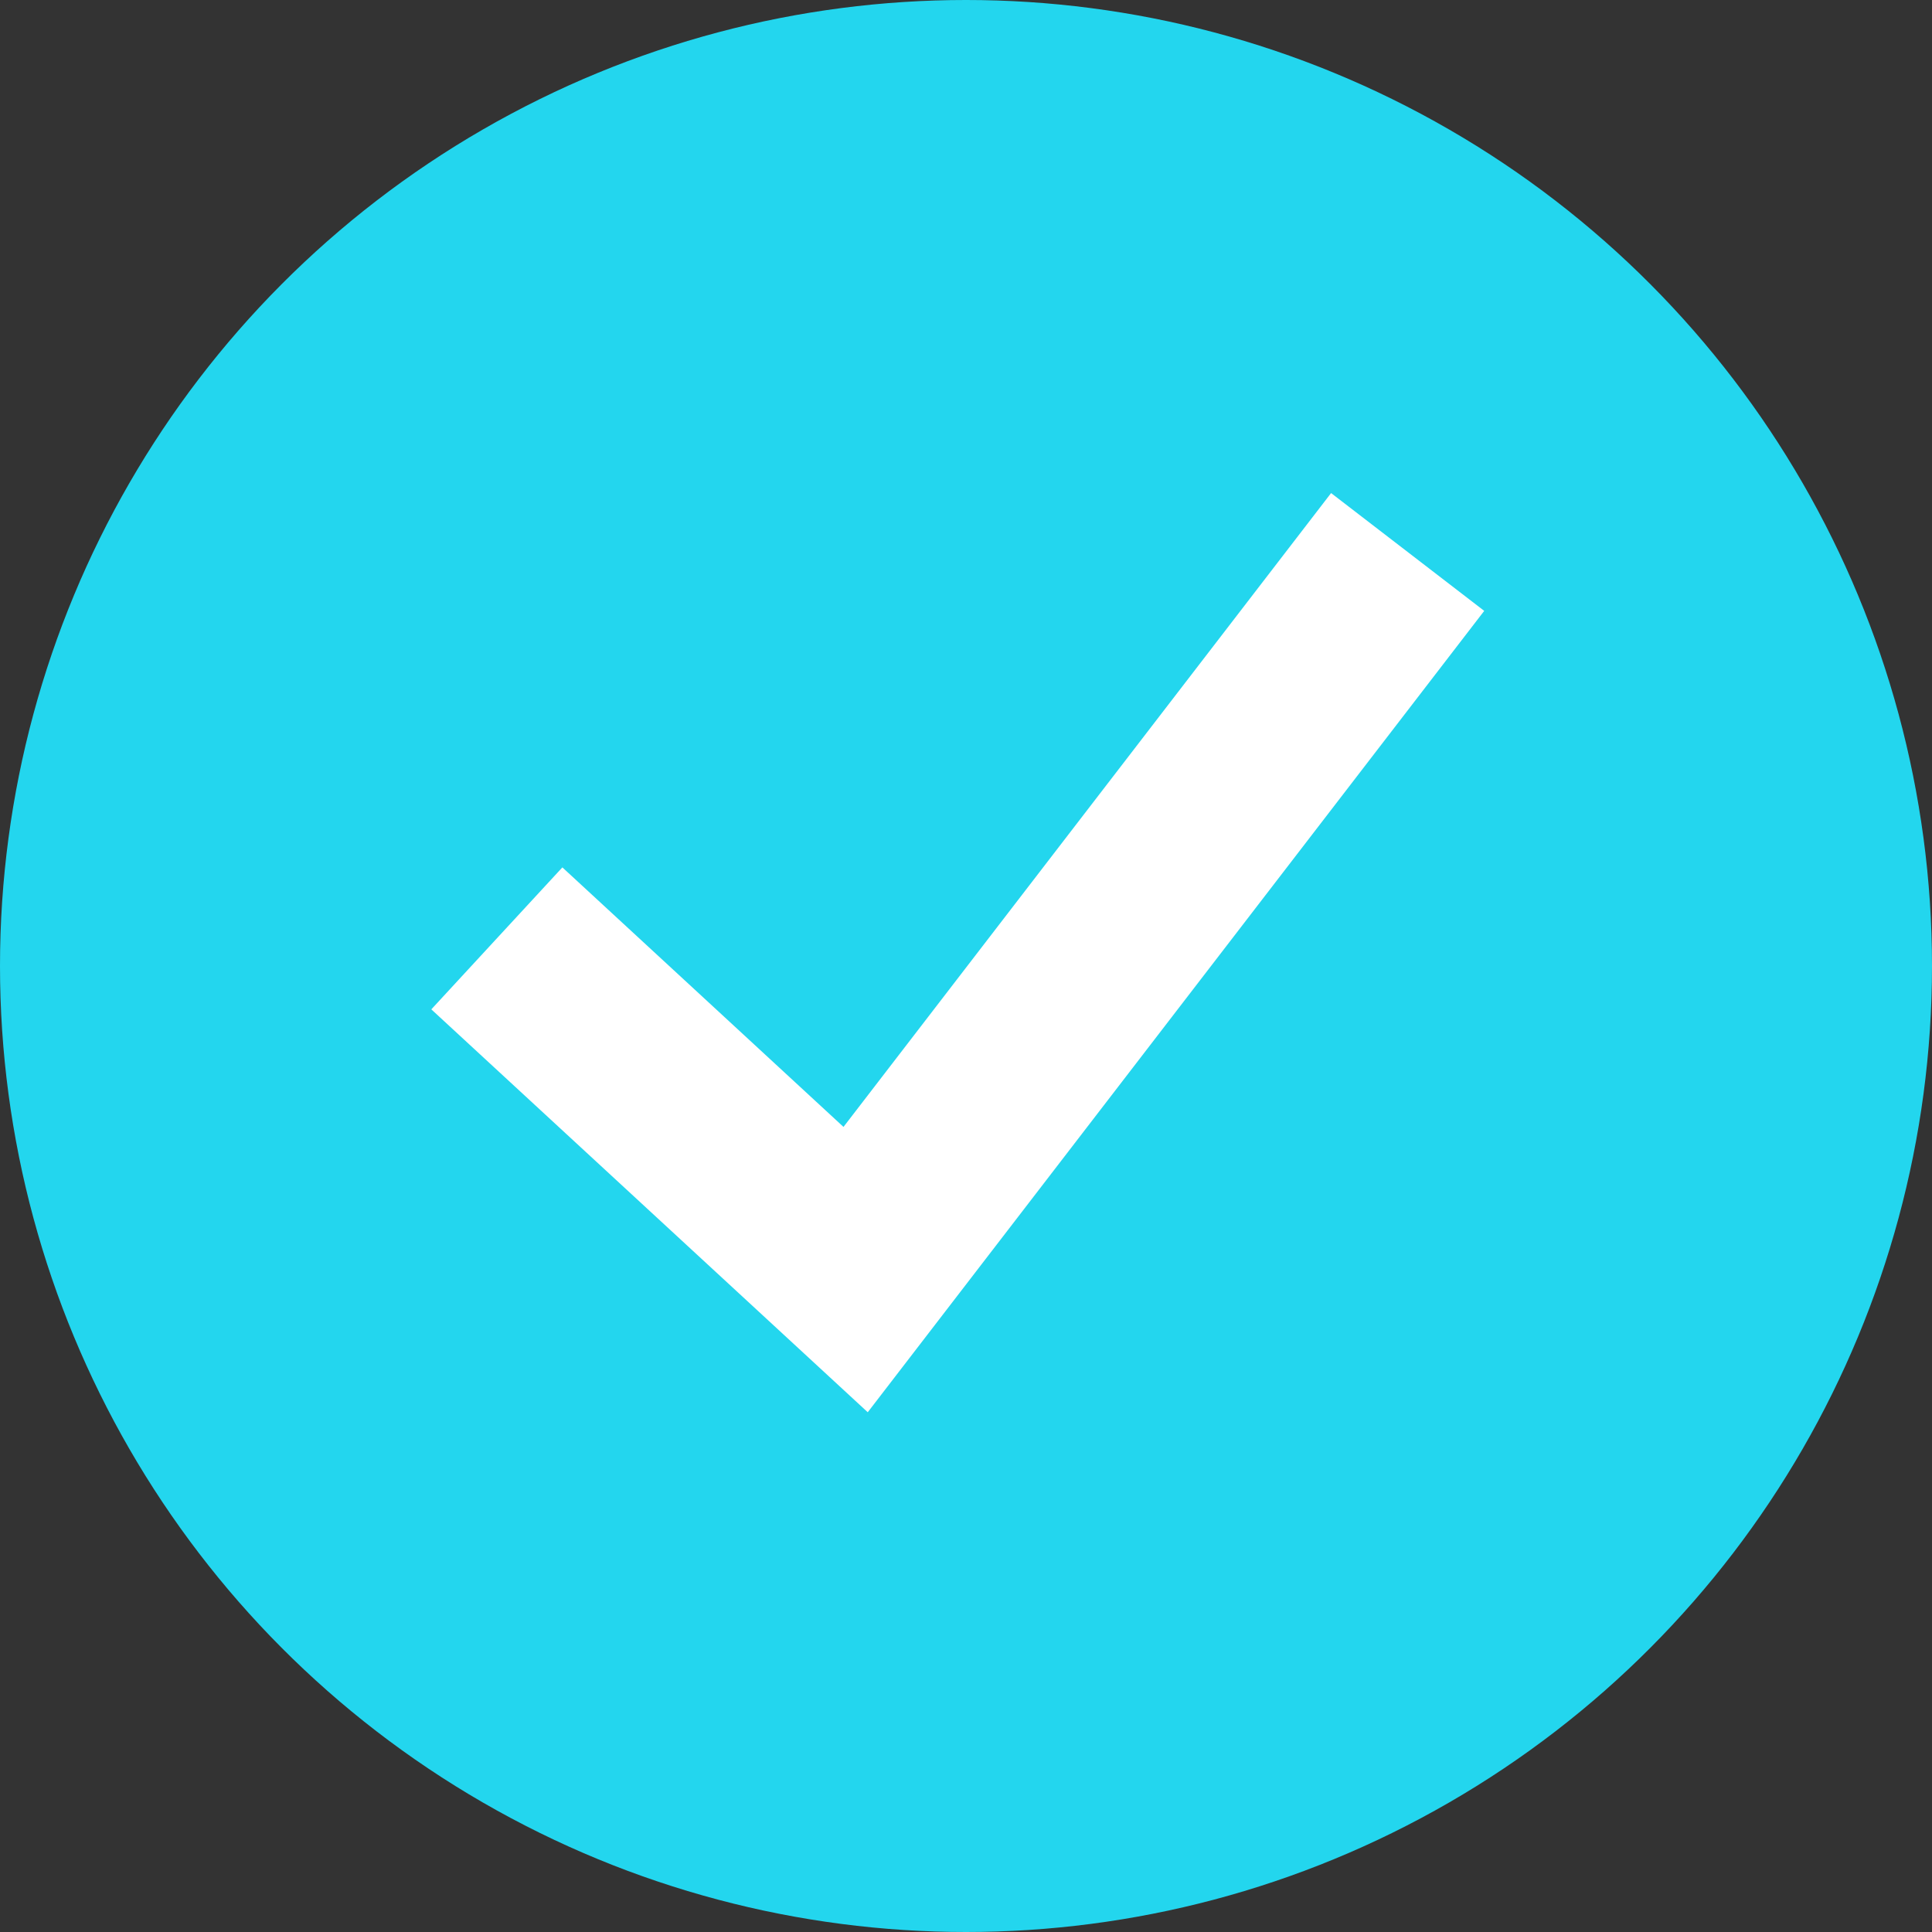 <?xml version="1.0" encoding="UTF-8"?> <svg xmlns="http://www.w3.org/2000/svg" width="30" height="30" viewBox="0 0 30 30" fill="none"><rect x="0" y="0" width="30" height="30" fill="#333333" stroke="none"/> <circle cx="15" cy="15" r="15" fill="#23D6EE"></circle> <path d="M7.715 14.571L13.286 19.714L21.858 8.571" stroke="white" stroke-width="3"></path> </svg> 
